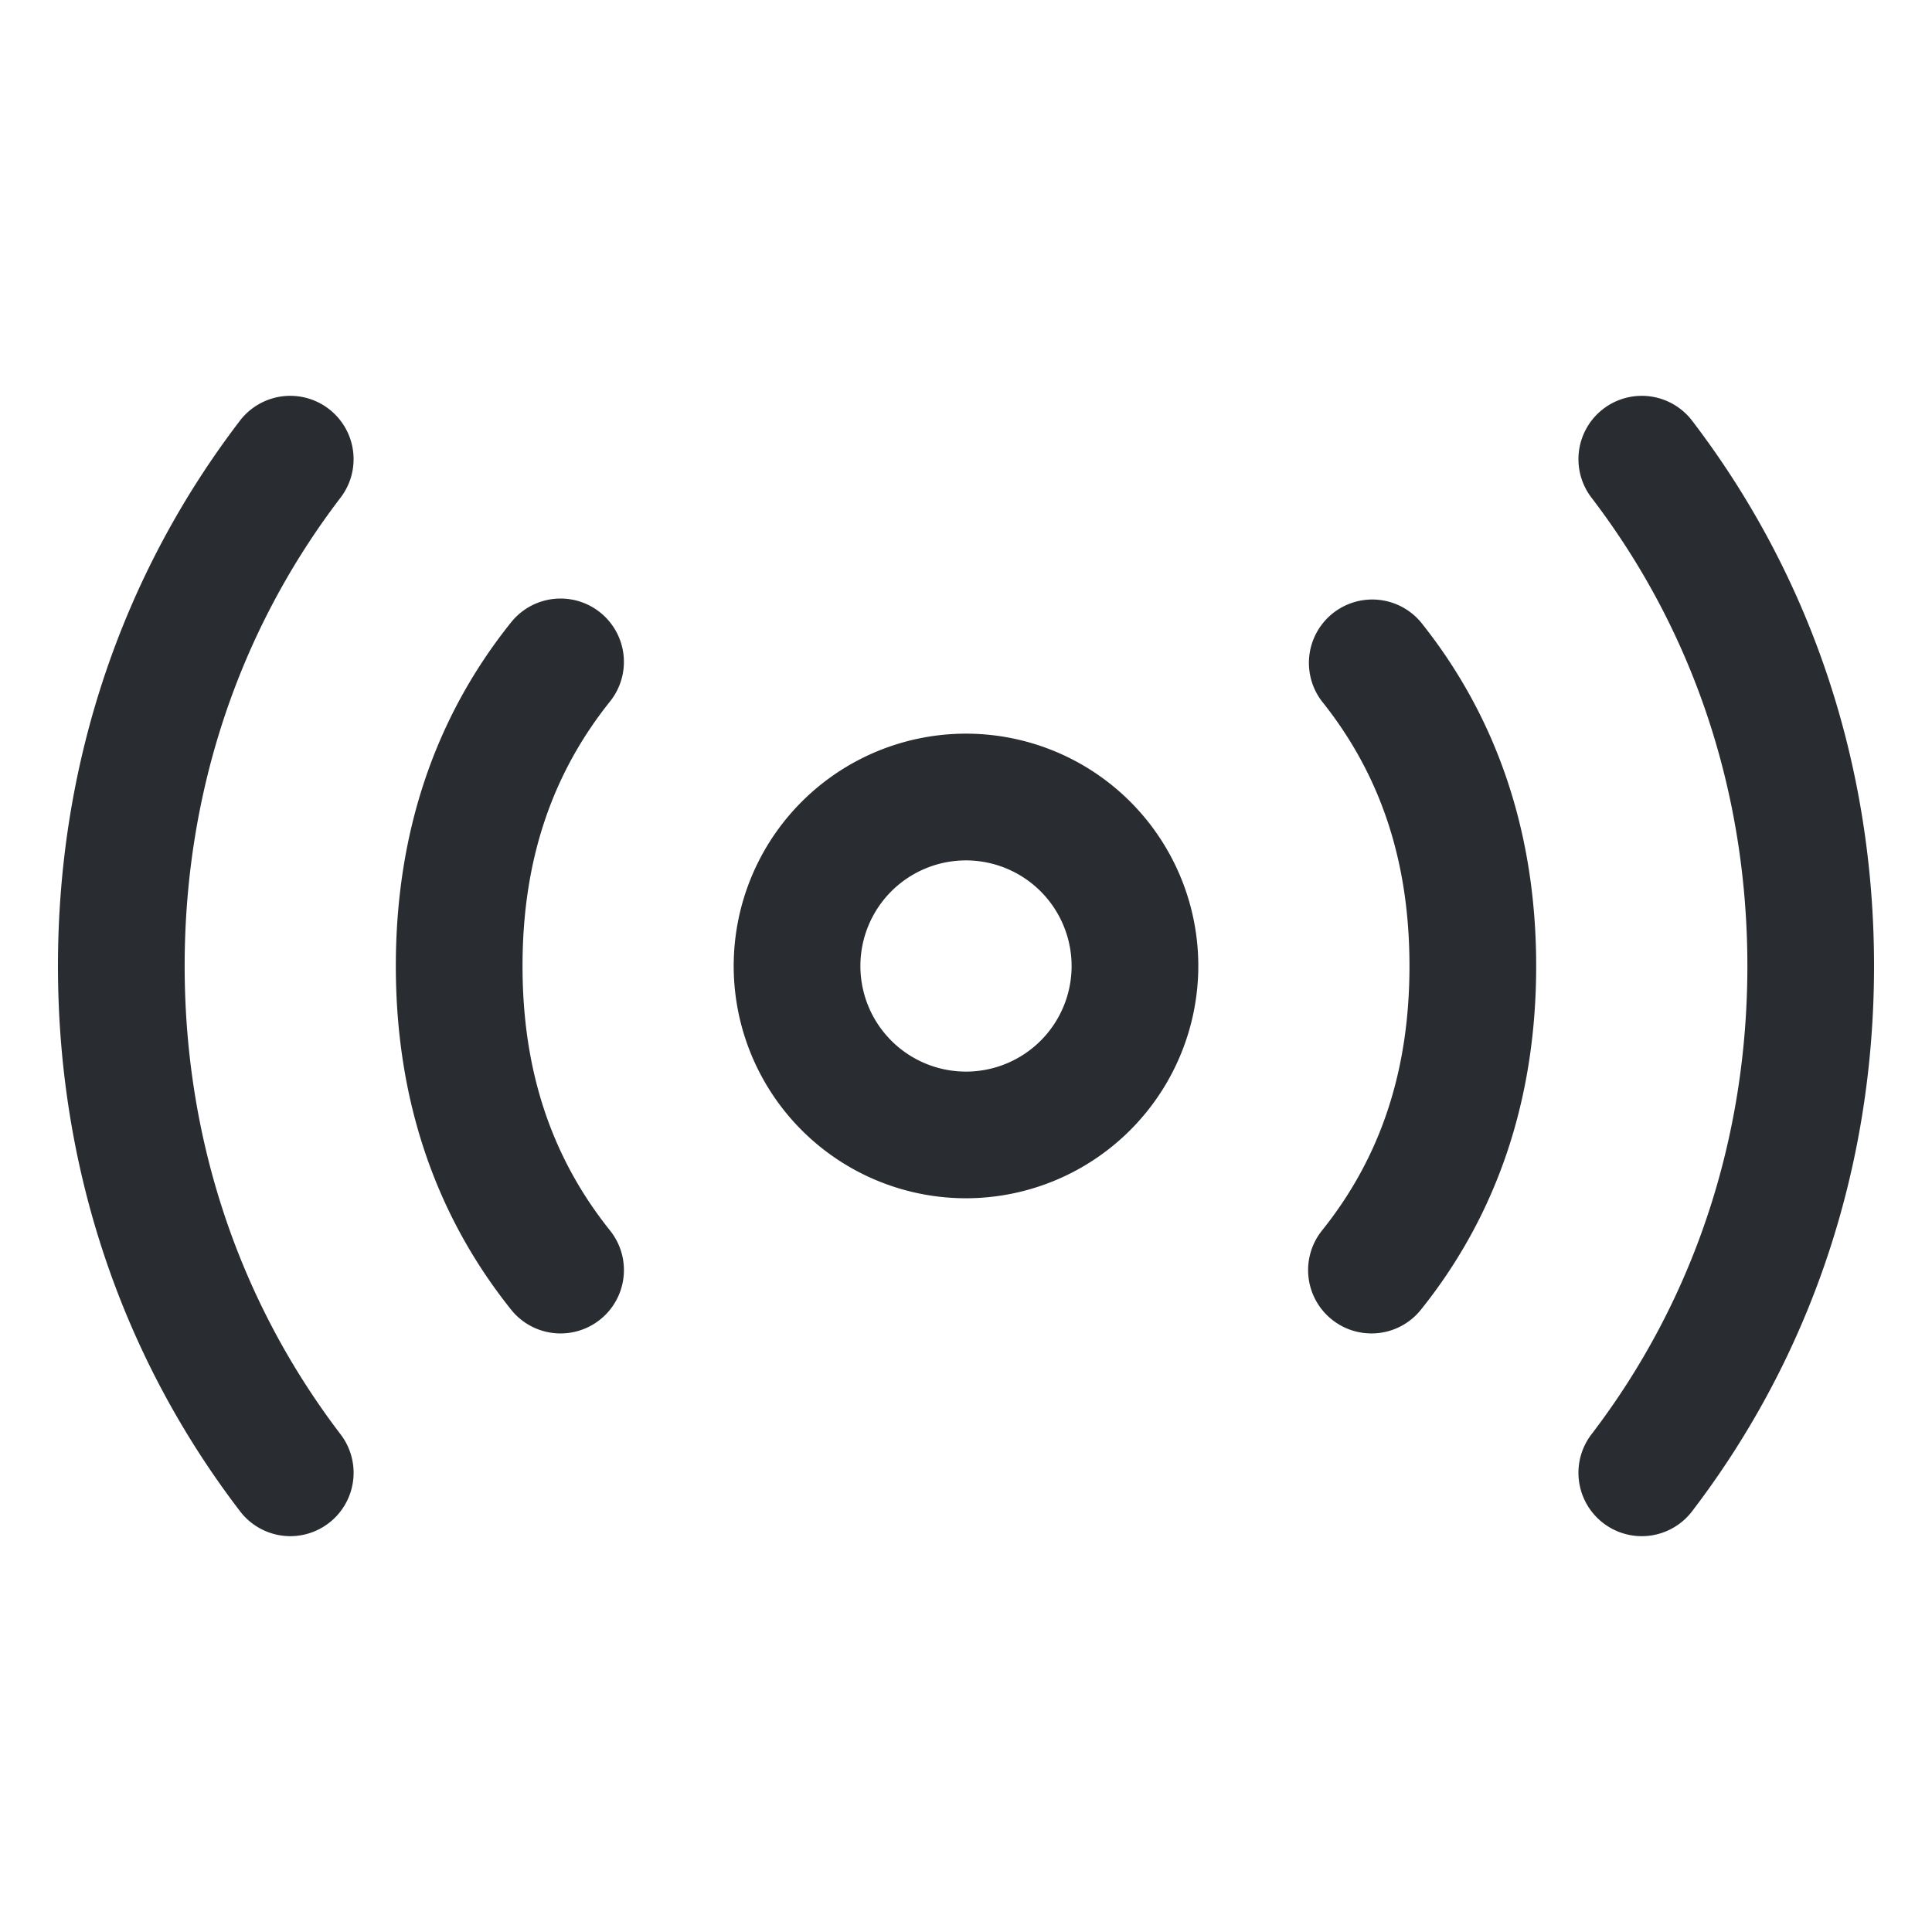 <svg id="bb95e772-fbd9-42b5-bdf4-fda4079ce641" data-name="Layer 1" xmlns="http://www.w3.org/2000/svg" viewBox="0 0 500 500"><defs><style>.a383fc0e-68a1-4ba4-83d8-2ef42e71ff97{fill:#292d32;}</style></defs><g id="e16b537b-89cc-4e9f-9f82-22141ecfeab1" data-name="vuesax/linear/radar_3"><g id="b5289123-731b-4de9-bdf3-21cc5993987b" data-name="vuesax/linear/radar_4"><g id="a8dbc647-dd26-4e2a-ac35-cd60e01ec096" data-name="radar 2"><g id="a856c57c-bb69-4901-8ac9-3e7a58215125" data-name="Vector 2952"><path class="a383fc0e-68a1-4ba4-83d8-2ef42e71ff97" d="M250,310.11A60.12,60.12,0,1,1,310.12,250,60.18,60.18,0,0,1,250,310.11Zm0-87.44A27.33,27.33,0,1,0,277.33,250,27.36,27.36,0,0,0,250,222.67Z"/></g><g id="f3bd8d35-b17f-407e-8582-2ba1c6b2dcb4" data-name="Vector 2953"><path class="a383fc0e-68a1-4ba4-83d8-2ef42e71ff97" d="M424.87,397.56a16.4,16.4,0,0,1-13-26.36c26.4-34.52,40.35-76.43,40.35-121.2s-13.95-86.69-40.35-121.21a16.39,16.39,0,1,1,26.05-19.91C468.71,149.16,485,198,485,250s-16.29,100.83-47.09,141.12A16.39,16.39,0,0,1,424.87,397.56Z"/></g><g id="ad6fe9c8-6a70-4057-b78f-b1ac7628663c" data-name="Vector 2954"><path class="a383fc0e-68a1-4ba4-83d8-2ef42e71ff97" d="M75.13,397.56a16.39,16.39,0,0,1-13-6.44C31.29,350.82,15,302,15,250S31.29,149.17,62.09,108.88a16.39,16.39,0,1,1,26.05,19.91C61.74,163.32,47.79,205.23,47.79,250s14,86.67,40.35,121.2a16.4,16.4,0,0,1-13,26.36Z"/></g><g id="a7637014-8910-4167-968d-ce8cad6bcc89" data-name="Vector 2955"><path class="a383fc0e-68a1-4ba4-83d8-2ef42e71ff97" d="M354.93,345.09a16.39,16.39,0,0,1-12.8-26.63c15.23-19,22.64-41.44,22.64-68.46s-7.41-49.42-22.64-68.47a16.4,16.4,0,0,1,25.62-20.47c19.77,24.73,29.81,54.66,29.81,88.94s-10,64.2-29.81,88.93A16.36,16.36,0,0,1,354.93,345.09Z"/></g><g id="fa98c19c-8784-4edd-8b00-a99cc15a2c49" data-name="Vector 2956"><path class="a383fc0e-68a1-4ba4-83d8-2ef42e71ff97" d="M145.08,345.09a16.33,16.33,0,0,1-12.81-6.16c-19.79-24.74-29.83-54.66-29.83-88.93s10-64.2,29.83-88.94a16.39,16.39,0,1,1,25.61,20.47C142.64,200.59,135.23,223,135.23,250s7.41,49.41,22.65,68.46a16.39,16.39,0,0,1-12.8,26.63Z"/></g></g></g></g></svg>